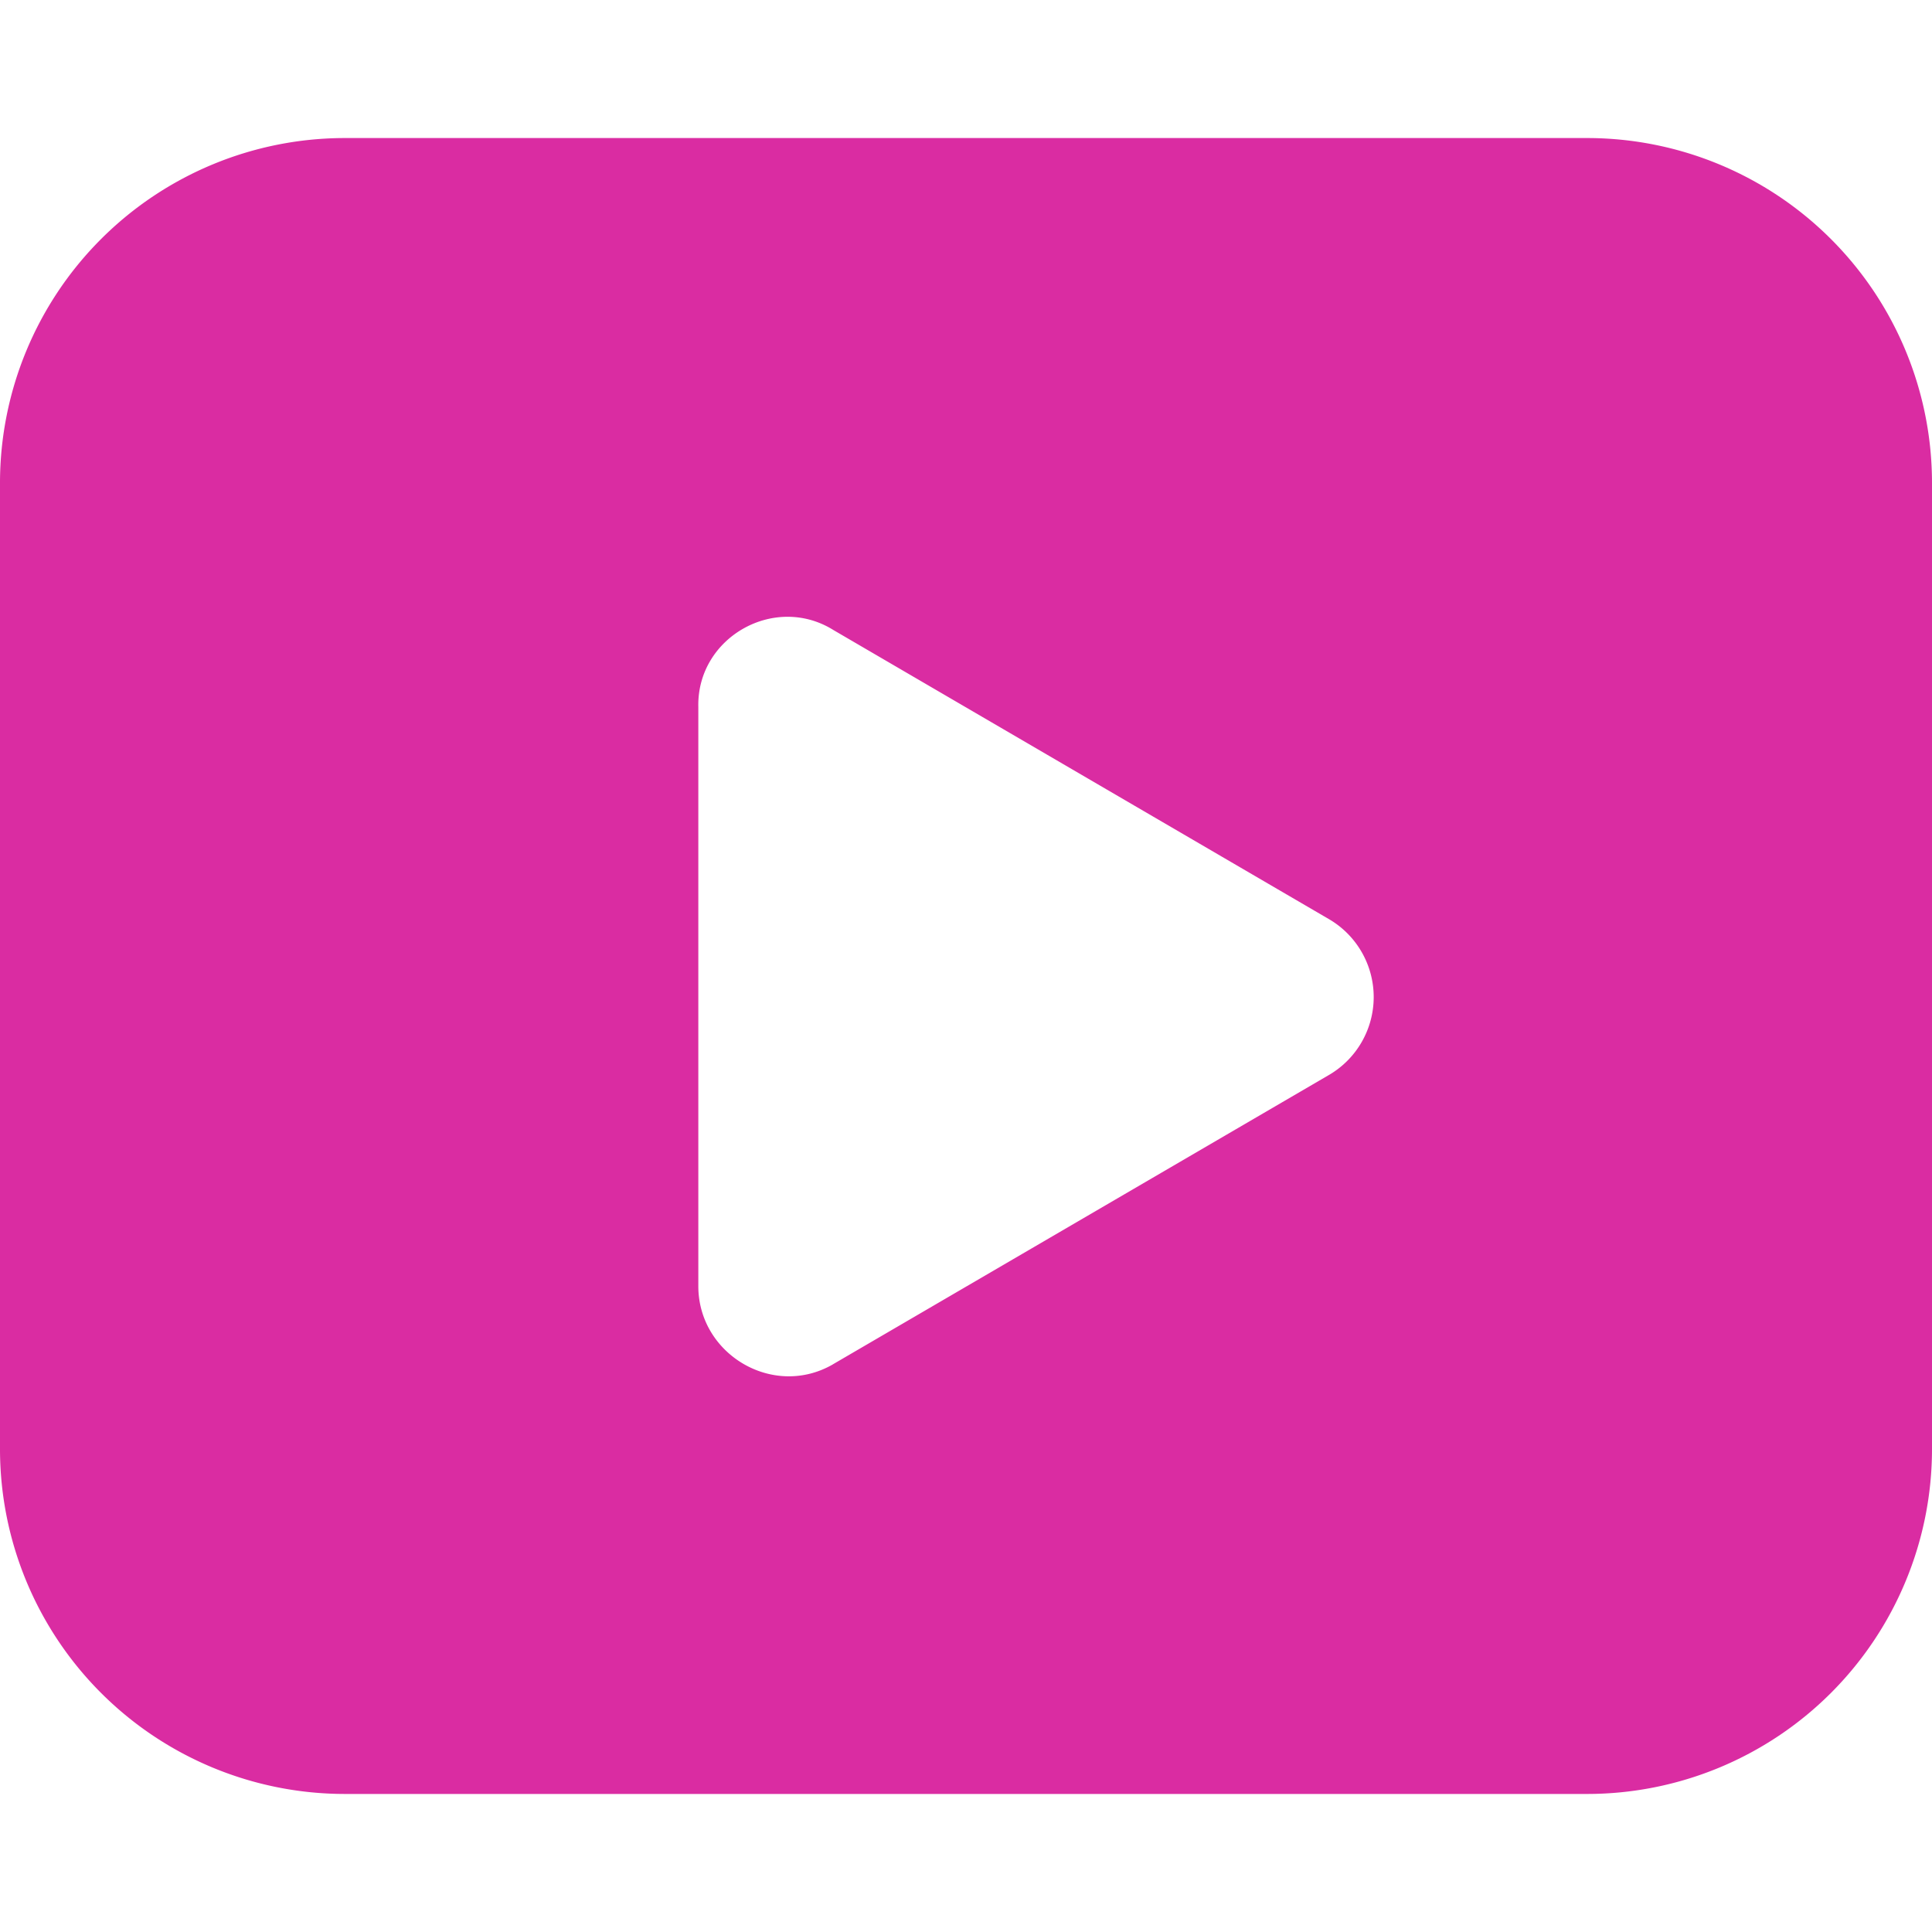 <svg xmlns="http://www.w3.org/2000/svg" width="20" height="20" fill="none"><path fill="#DA2CA2" fill-rule="evenodd" d="M0 5a3.571 3.571 0 0 1 3.571-3.571H16.43A3.571 3.571 0 0 1 20 5v10a3.571 3.571 0 0 1-3.571 3.571H3.57A3.571 3.571 0 0 1 0 15V5Zm8.629 1.523c-.61-.382-1.417.076-1.4.796v5.995c0 .705.774 1.167 1.393.81l.001-.001 5.143-3a.934.934 0 0 0 0-1.603L8.629 6.523Z" clip-rule="evenodd"/></svg>